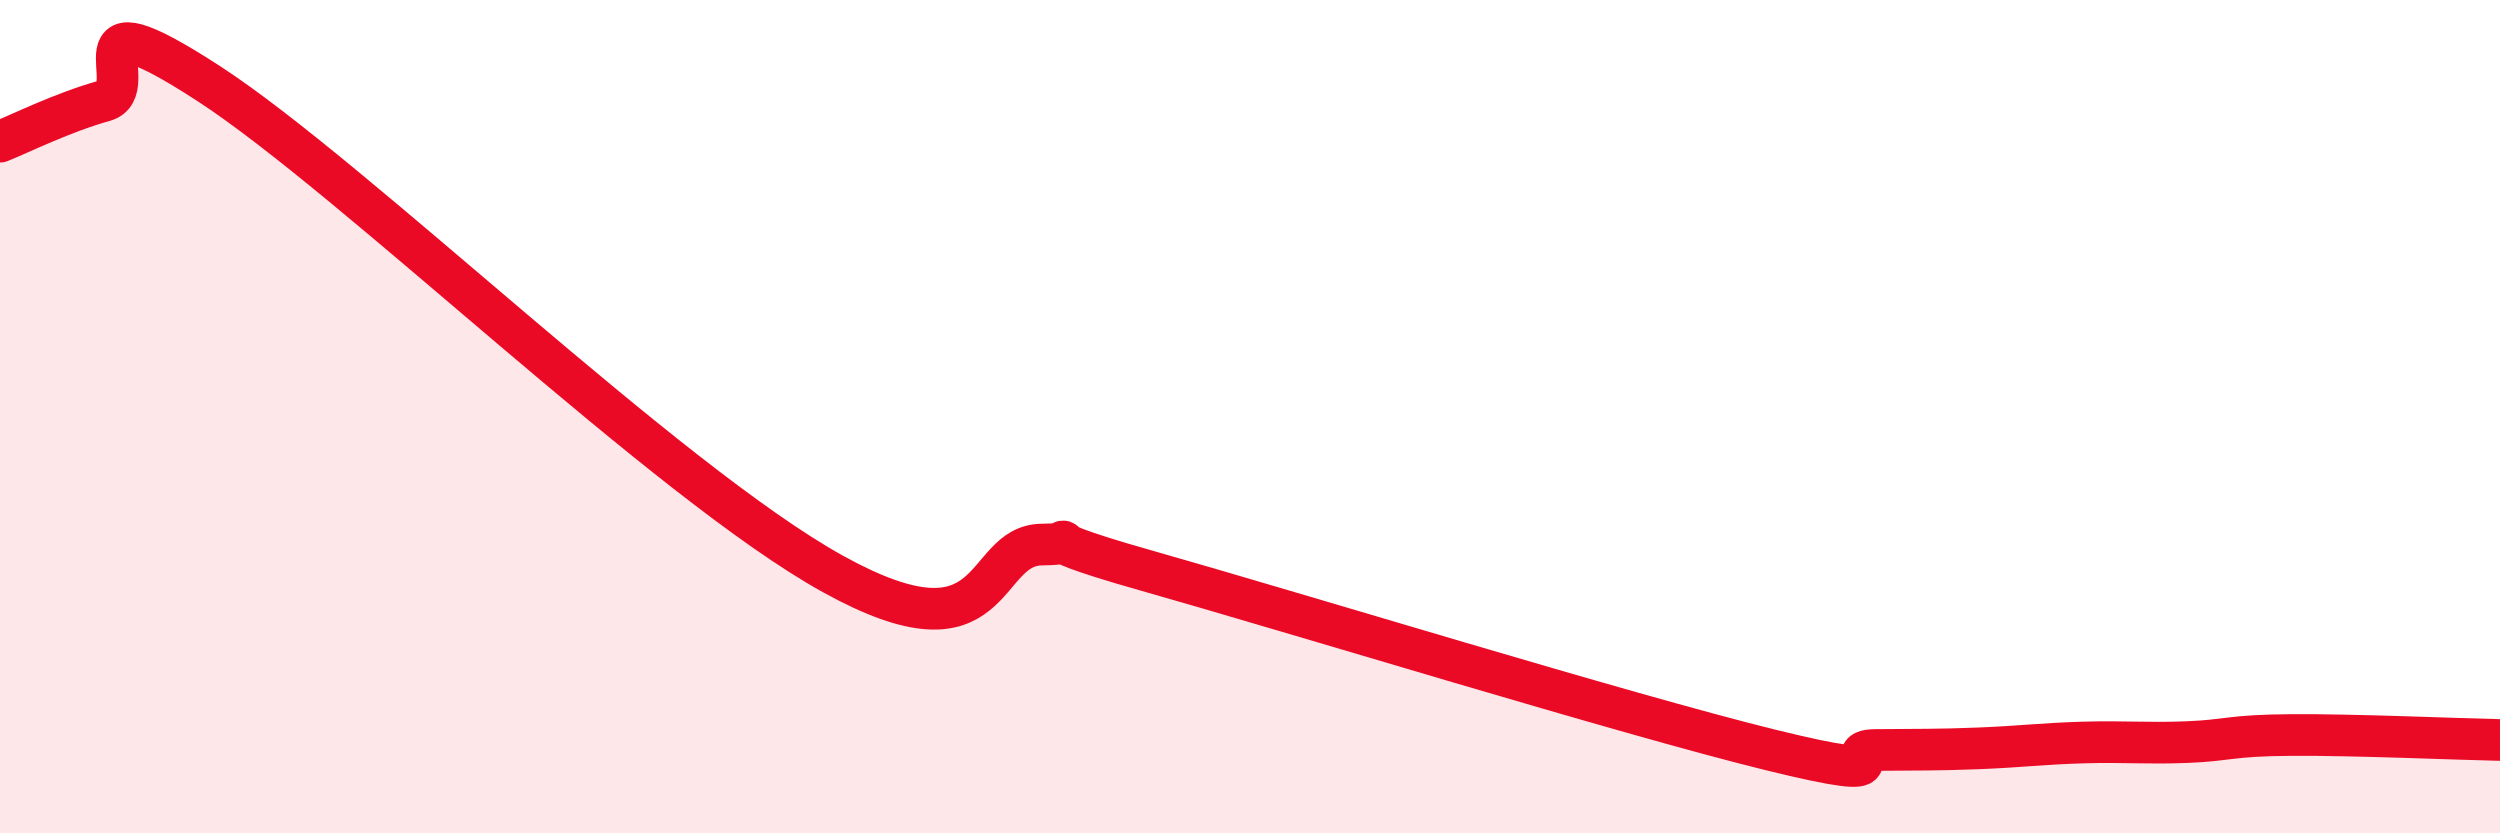 
    <svg width="60" height="20" viewBox="0 0 60 20" xmlns="http://www.w3.org/2000/svg">
      <path
        d="M 0,3.4 C 0.5,3.2 1.5,2.7 2.5,2.42 C 3.5,2.14 1.5,-0.27 5,2 C 8.5,4.27 16,11.57 20,13.78 C 24,15.99 23.5,13.09 25,13.07 C 26.5,13.05 24,12.7 27.5,13.69 C 31,14.68 39,17.14 42.5,18 C 46,18.86 44,18.01 45,18 C 46,17.99 46.5,18 47.5,17.96 C 48.5,17.92 49,17.85 50,17.82 C 51,17.79 51.5,17.85 52.5,17.81 C 53.5,17.77 53.5,17.65 55,17.64 C 56.5,17.63 59,17.74 60,17.76L60 20L0 20Z"
        fill="#EB0A25"
        opacity="0.1"
        stroke-linecap="round"
        stroke-linejoin="round"
      />
      <path
        d="M 0,3.4 C 0.5,3.2 1.5,2.7 2.5,2.42 C 3.5,2.14 1.5,-0.27 5,2 C 8.5,4.27 16,11.57 20,13.78 C 24,15.99 23.5,13.09 25,13.07 C 26.5,13.05 24,12.7 27.5,13.69 C 31,14.68 39,17.14 42.5,18 C 46,18.86 44,18.01 45,18 C 46,17.99 46.5,18 47.5,17.96 C 48.5,17.92 49,17.85 50,17.82 C 51,17.79 51.5,17.85 52.5,17.81 C 53.5,17.77 53.5,17.65 55,17.64 C 56.5,17.63 59,17.74 60,17.76"
        stroke="#EB0A25"
        stroke-width="1"
        fill="none"
        stroke-linecap="round"
        stroke-linejoin="round"
      />
    </svg>
  